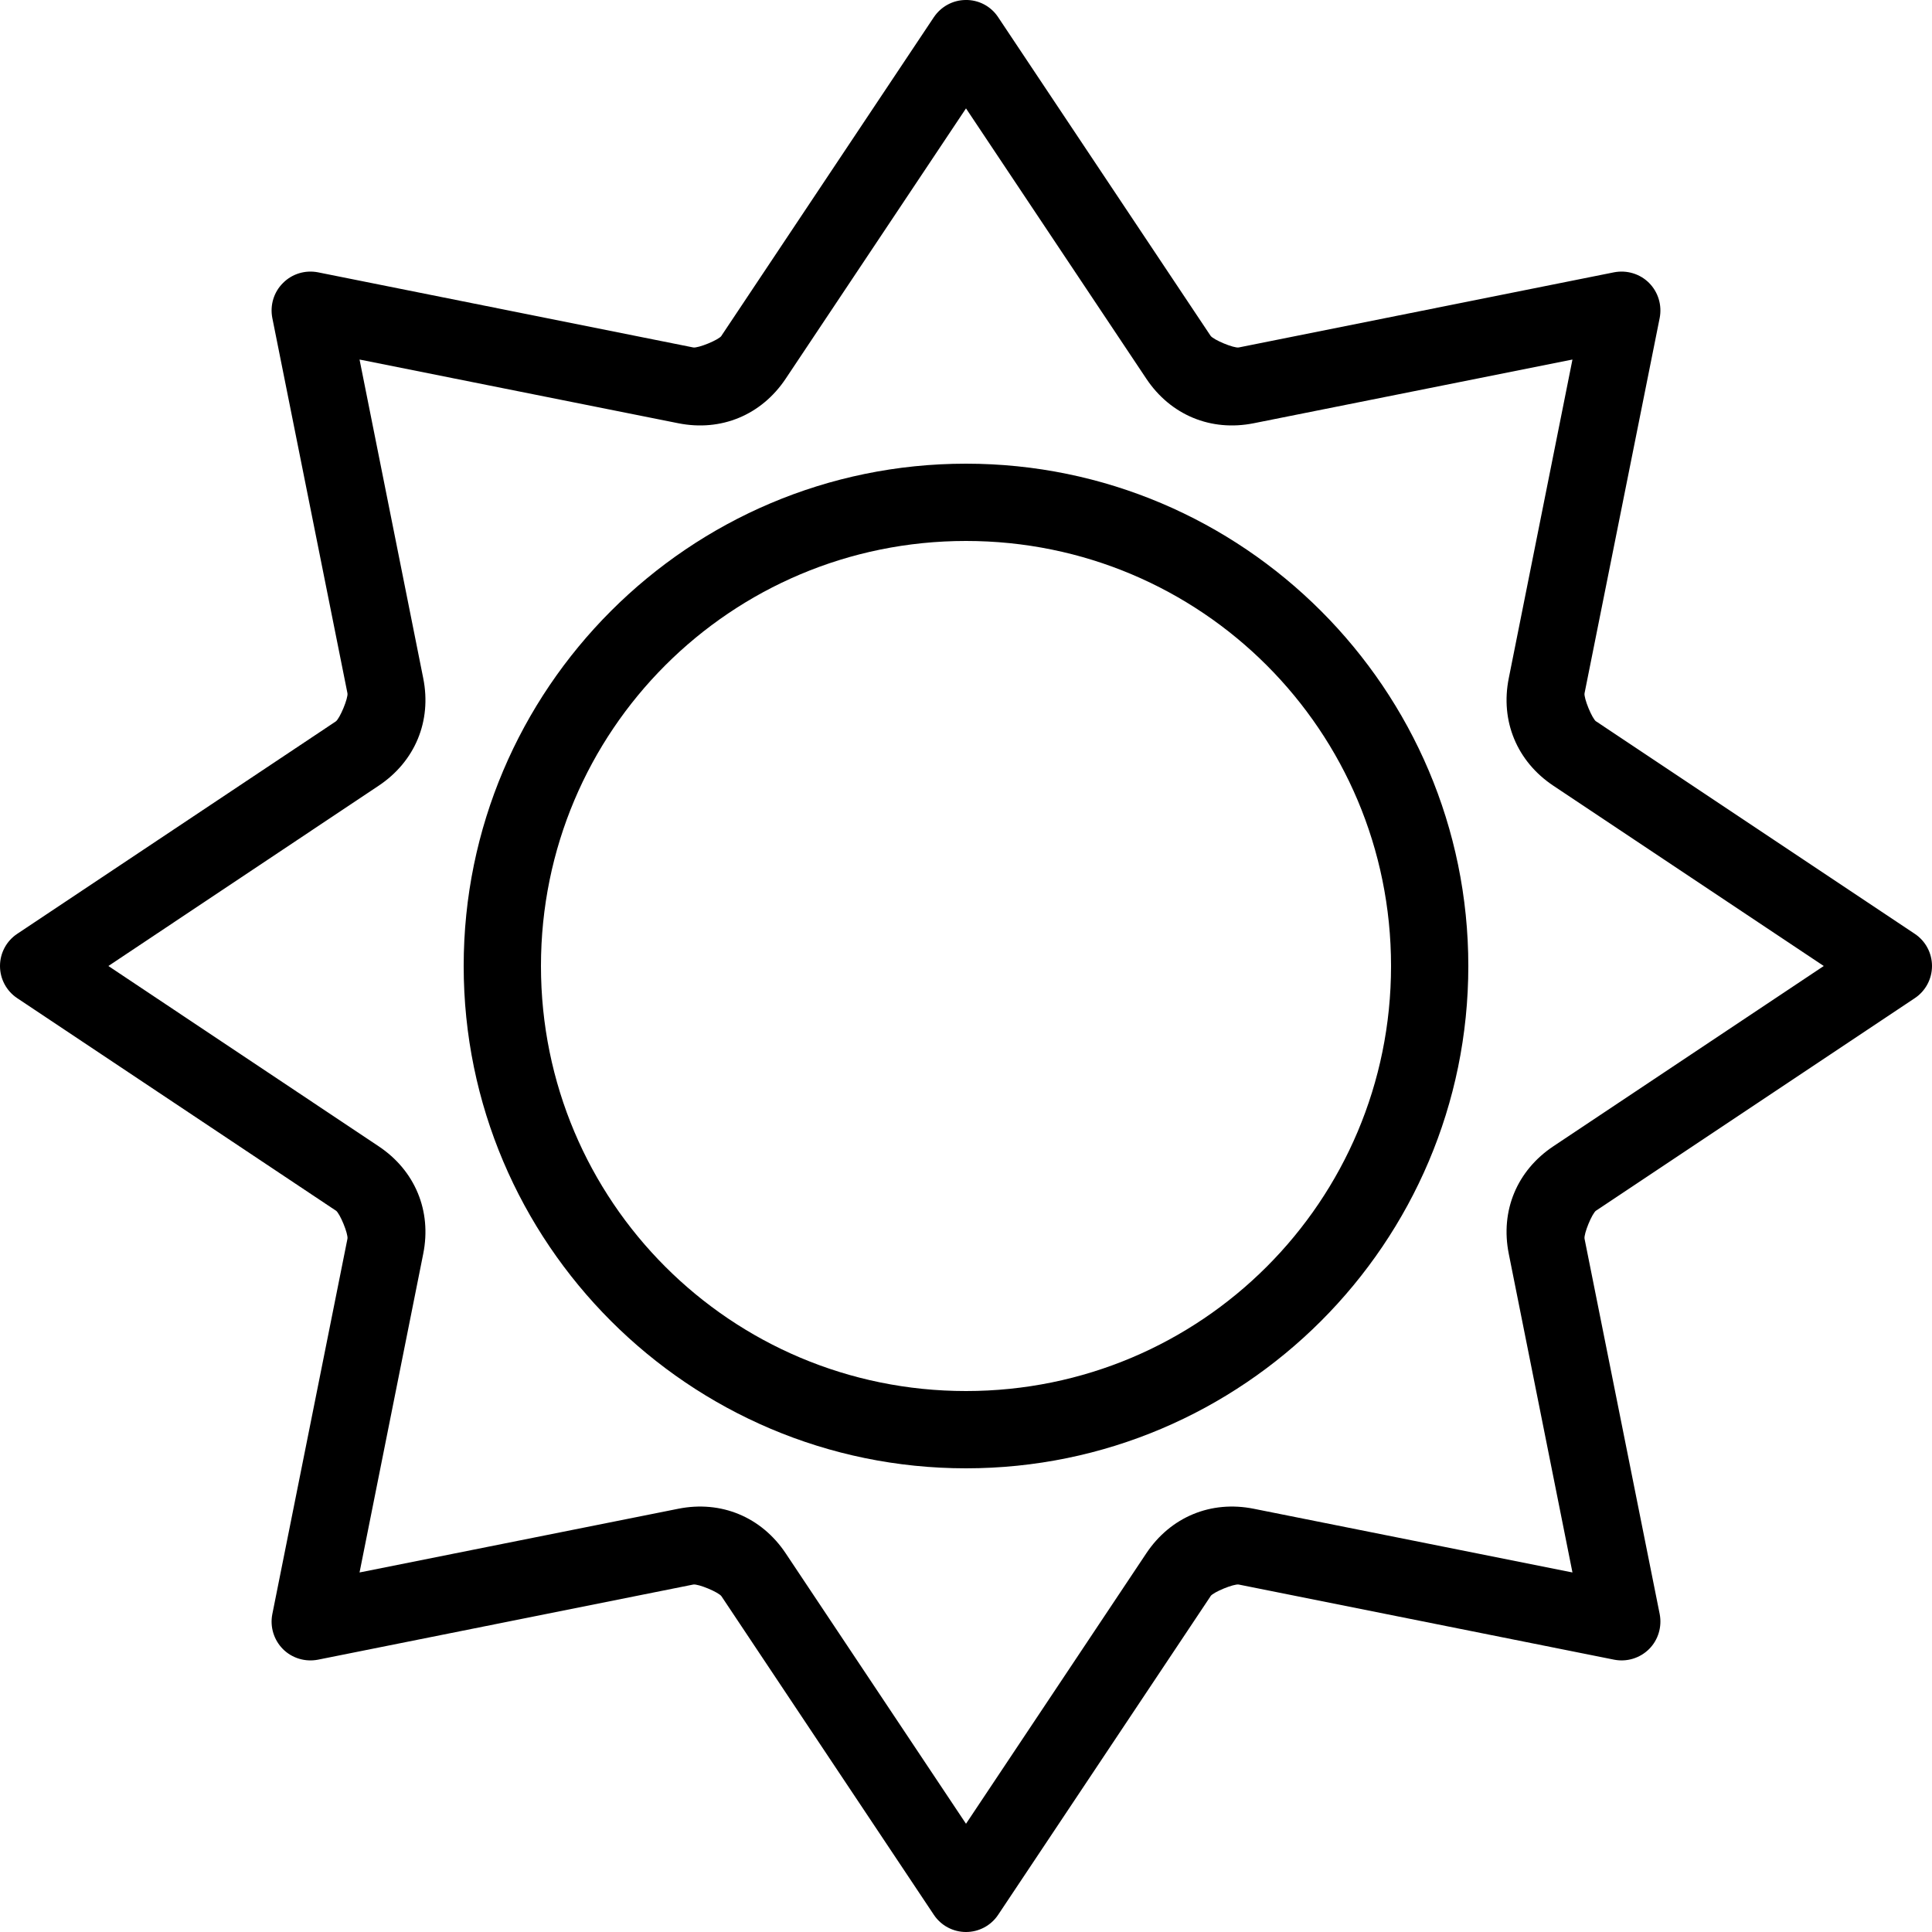 <svg xmlns="http://www.w3.org/2000/svg" viewBox="0 0 50 50" width="50px" height="50px"><path d="M 24.984 0 C 24.656 0.004 24.352 0.172 24.168 0.445 L 18.672 8.688 C 18.672 8.691 18.672 8.691 18.672 8.691 C 18.602 8.797 18.062 9.016 17.941 8.992 L 8.227 7.047 C 7.898 6.984 7.559 7.086 7.324 7.324 C 7.086 7.559 6.984 7.898 7.047 8.227 L 8.992 17.941 C 9.016 18.062 8.793 18.602 8.688 18.672 L 0.445 24.168 C 0.168 24.352 0 24.664 0 25 C 0 25.336 0.168 25.648 0.445 25.832 L 8.688 31.328 C 8.691 31.328 8.691 31.328 8.691 31.328 C 8.797 31.398 9.016 31.938 8.992 32.059 L 7.047 41.777 C 6.984 42.102 7.086 42.441 7.324 42.68 C 7.559 42.914 7.898 43.016 8.227 42.953 L 17.941 41.008 C 18.066 40.984 18.602 41.207 18.672 41.312 L 24.168 49.555 C 24.352 49.832 24.664 50 25 50 C 25.336 50 25.648 49.832 25.832 49.555 L 31.328 41.312 C 31.328 41.309 31.328 41.309 31.328 41.309 C 31.398 41.203 31.938 40.984 32.059 41.008 L 41.777 42.953 C 42.102 43.016 42.441 42.914 42.68 42.676 C 42.914 42.441 43.016 42.102 42.953 41.773 L 41.008 32.059 C 40.984 31.934 41.203 31.398 41.309 31.328 C 41.309 31.328 41.309 31.328 41.312 31.328 L 49.555 25.832 C 49.832 25.648 50 25.336 50 25 C 50 24.664 49.832 24.352 49.555 24.168 L 41.312 18.672 C 41.309 18.672 41.309 18.672 41.309 18.672 C 41.203 18.602 40.984 18.062 41.008 17.941 L 42.953 8.227 C 43.016 7.898 42.914 7.559 42.676 7.32 C 42.441 7.086 42.102 6.984 41.773 7.047 L 32.059 8.992 C 31.934 9.016 31.398 8.793 31.328 8.688 L 25.832 0.445 C 25.645 0.16 25.324 -0.008 24.984 0 Z M 25 2.805 L 29.664 9.797 C 30.293 10.742 31.34 11.176 32.449 10.953 L 40.695 9.305 L 39.047 17.551 C 38.824 18.66 39.258 19.707 40.203 20.336 L 47.199 25 L 40.203 29.664 C 39.258 30.293 38.824 31.336 39.047 32.449 L 40.695 40.695 L 32.449 39.047 C 31.34 38.824 30.293 39.258 29.664 40.203 L 25 47.199 L 20.336 40.203 C 19.707 39.258 18.66 38.824 17.551 39.047 L 9.305 40.695 L 10.953 32.449 C 11.176 31.34 10.742 30.293 9.797 29.664 L 2.805 25 L 9.797 20.336 C 10.742 19.707 11.176 18.66 10.953 17.551 L 9.305 9.305 L 17.551 10.953 C 18.66 11.176 19.707 10.742 20.336 9.797 Z M 25 12 C 17.832 12 12 17.832 12 25 C 12 32.168 17.832 38 25 38 C 32.168 38 38 32.168 38 25 C 38 17.832 32.168 12 25 12 Z M 25 14 C 31.086 14 36 18.914 36 25 C 36 31.086 31.086 36 25 36 C 18.914 36 14 31.086 14 25 C 14 18.914 18.914 14 25 14 Z"></path></svg>
